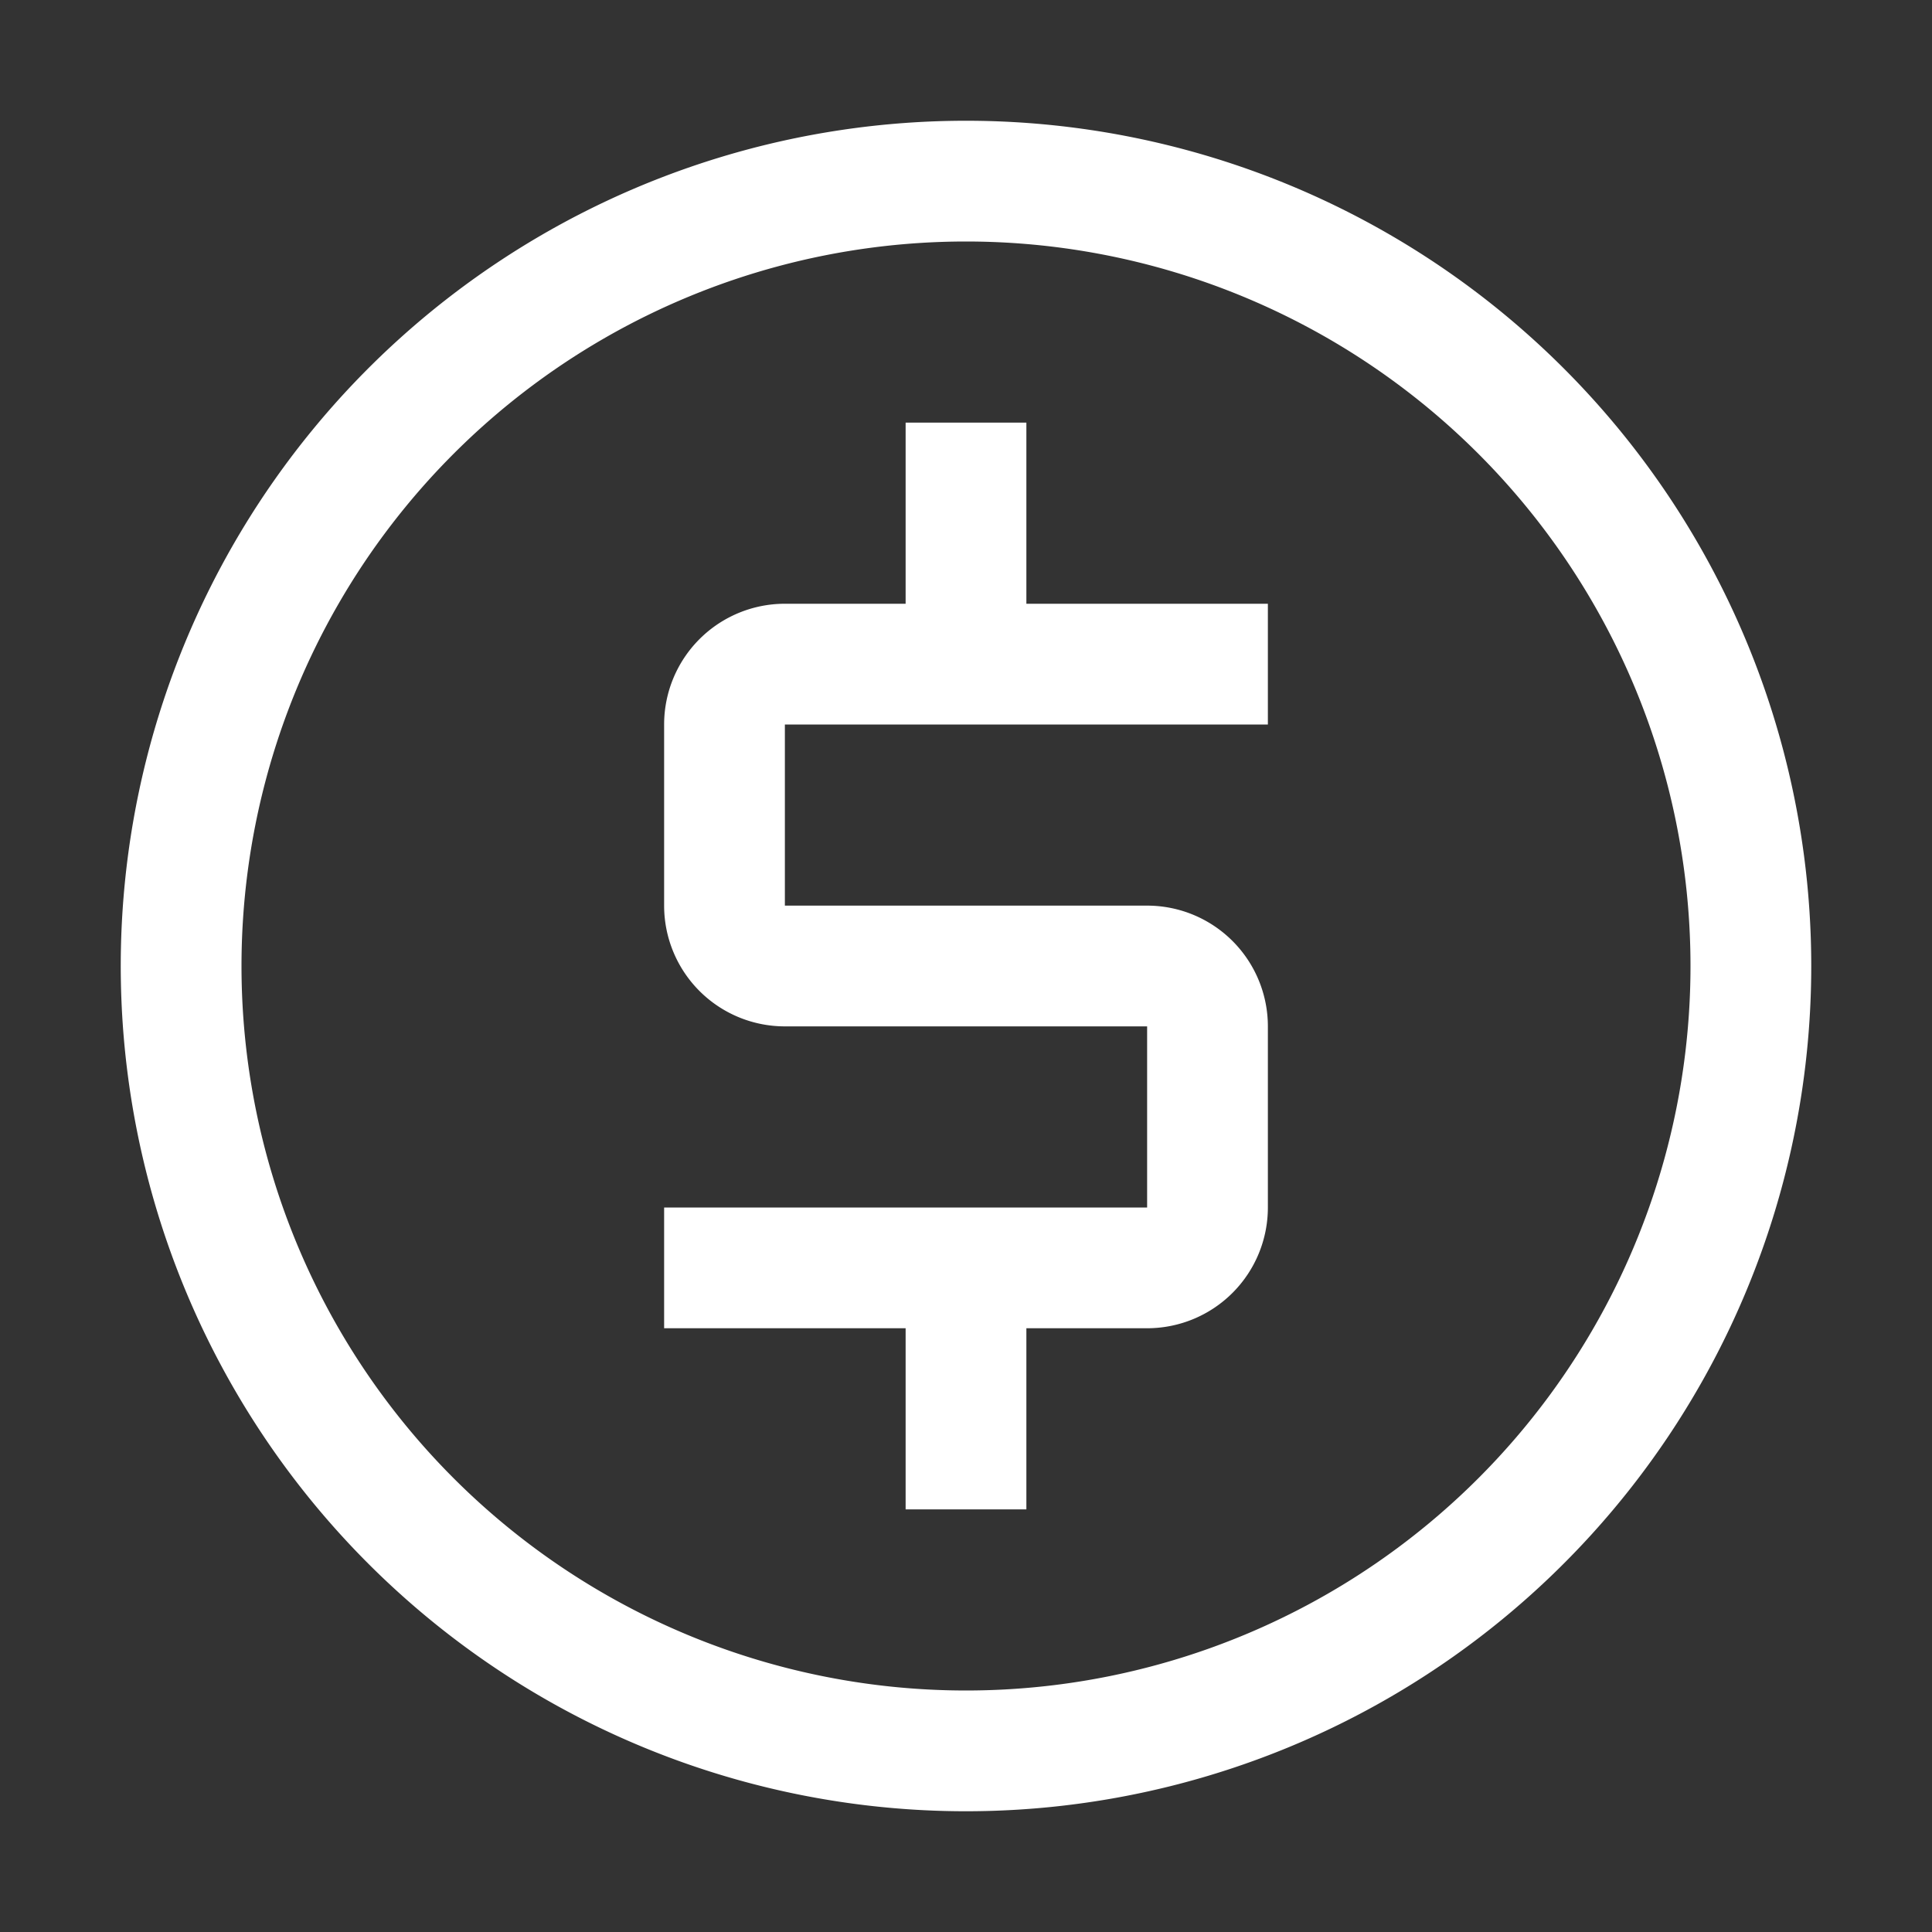 <svg id="currency" xmlns="http://www.w3.org/2000/svg" width="24" height="24" viewBox="0 0 24 24">
  <rect x="0" y="0" width="24" height="24" fill="#333333" stroke="none"/>
  <path id="Path_37785" data-name="Path 37785" d="M18.5,10.75V9.25h-3V7H14V9.25H12.5a1.5,1.5,0,0,0-1.5,1.5V13a1.5,1.5,0,0,0,1.5,1.5H17v2.25H11v1.5h3V20.5h1.5V18.25H17a1.5,1.5,0,0,0,1.5-1.5V14.5A1.5,1.5,0,0,0,17,13H12.5V10.75Z" transform="translate(-2.75 -1.75)" fill="#fff"/>
  <path id="Path_37786" data-name="Path 37786" d="M12.5,3.5a9,9,0,1,1-9,9,9,9,0,0,1,9-9m0-1.5A10.5,10.5,0,1,0,23,12.5,10.5,10.5,0,0,0,12.5,2Z" transform="translate(-0.5 -0.5)" fill="#fff"/>
  <rect id="_Transparent_Rectangle_" data-name="&lt;Transparent Rectangle&gt;" width="24" height="24" fill="none"/>
</svg>
